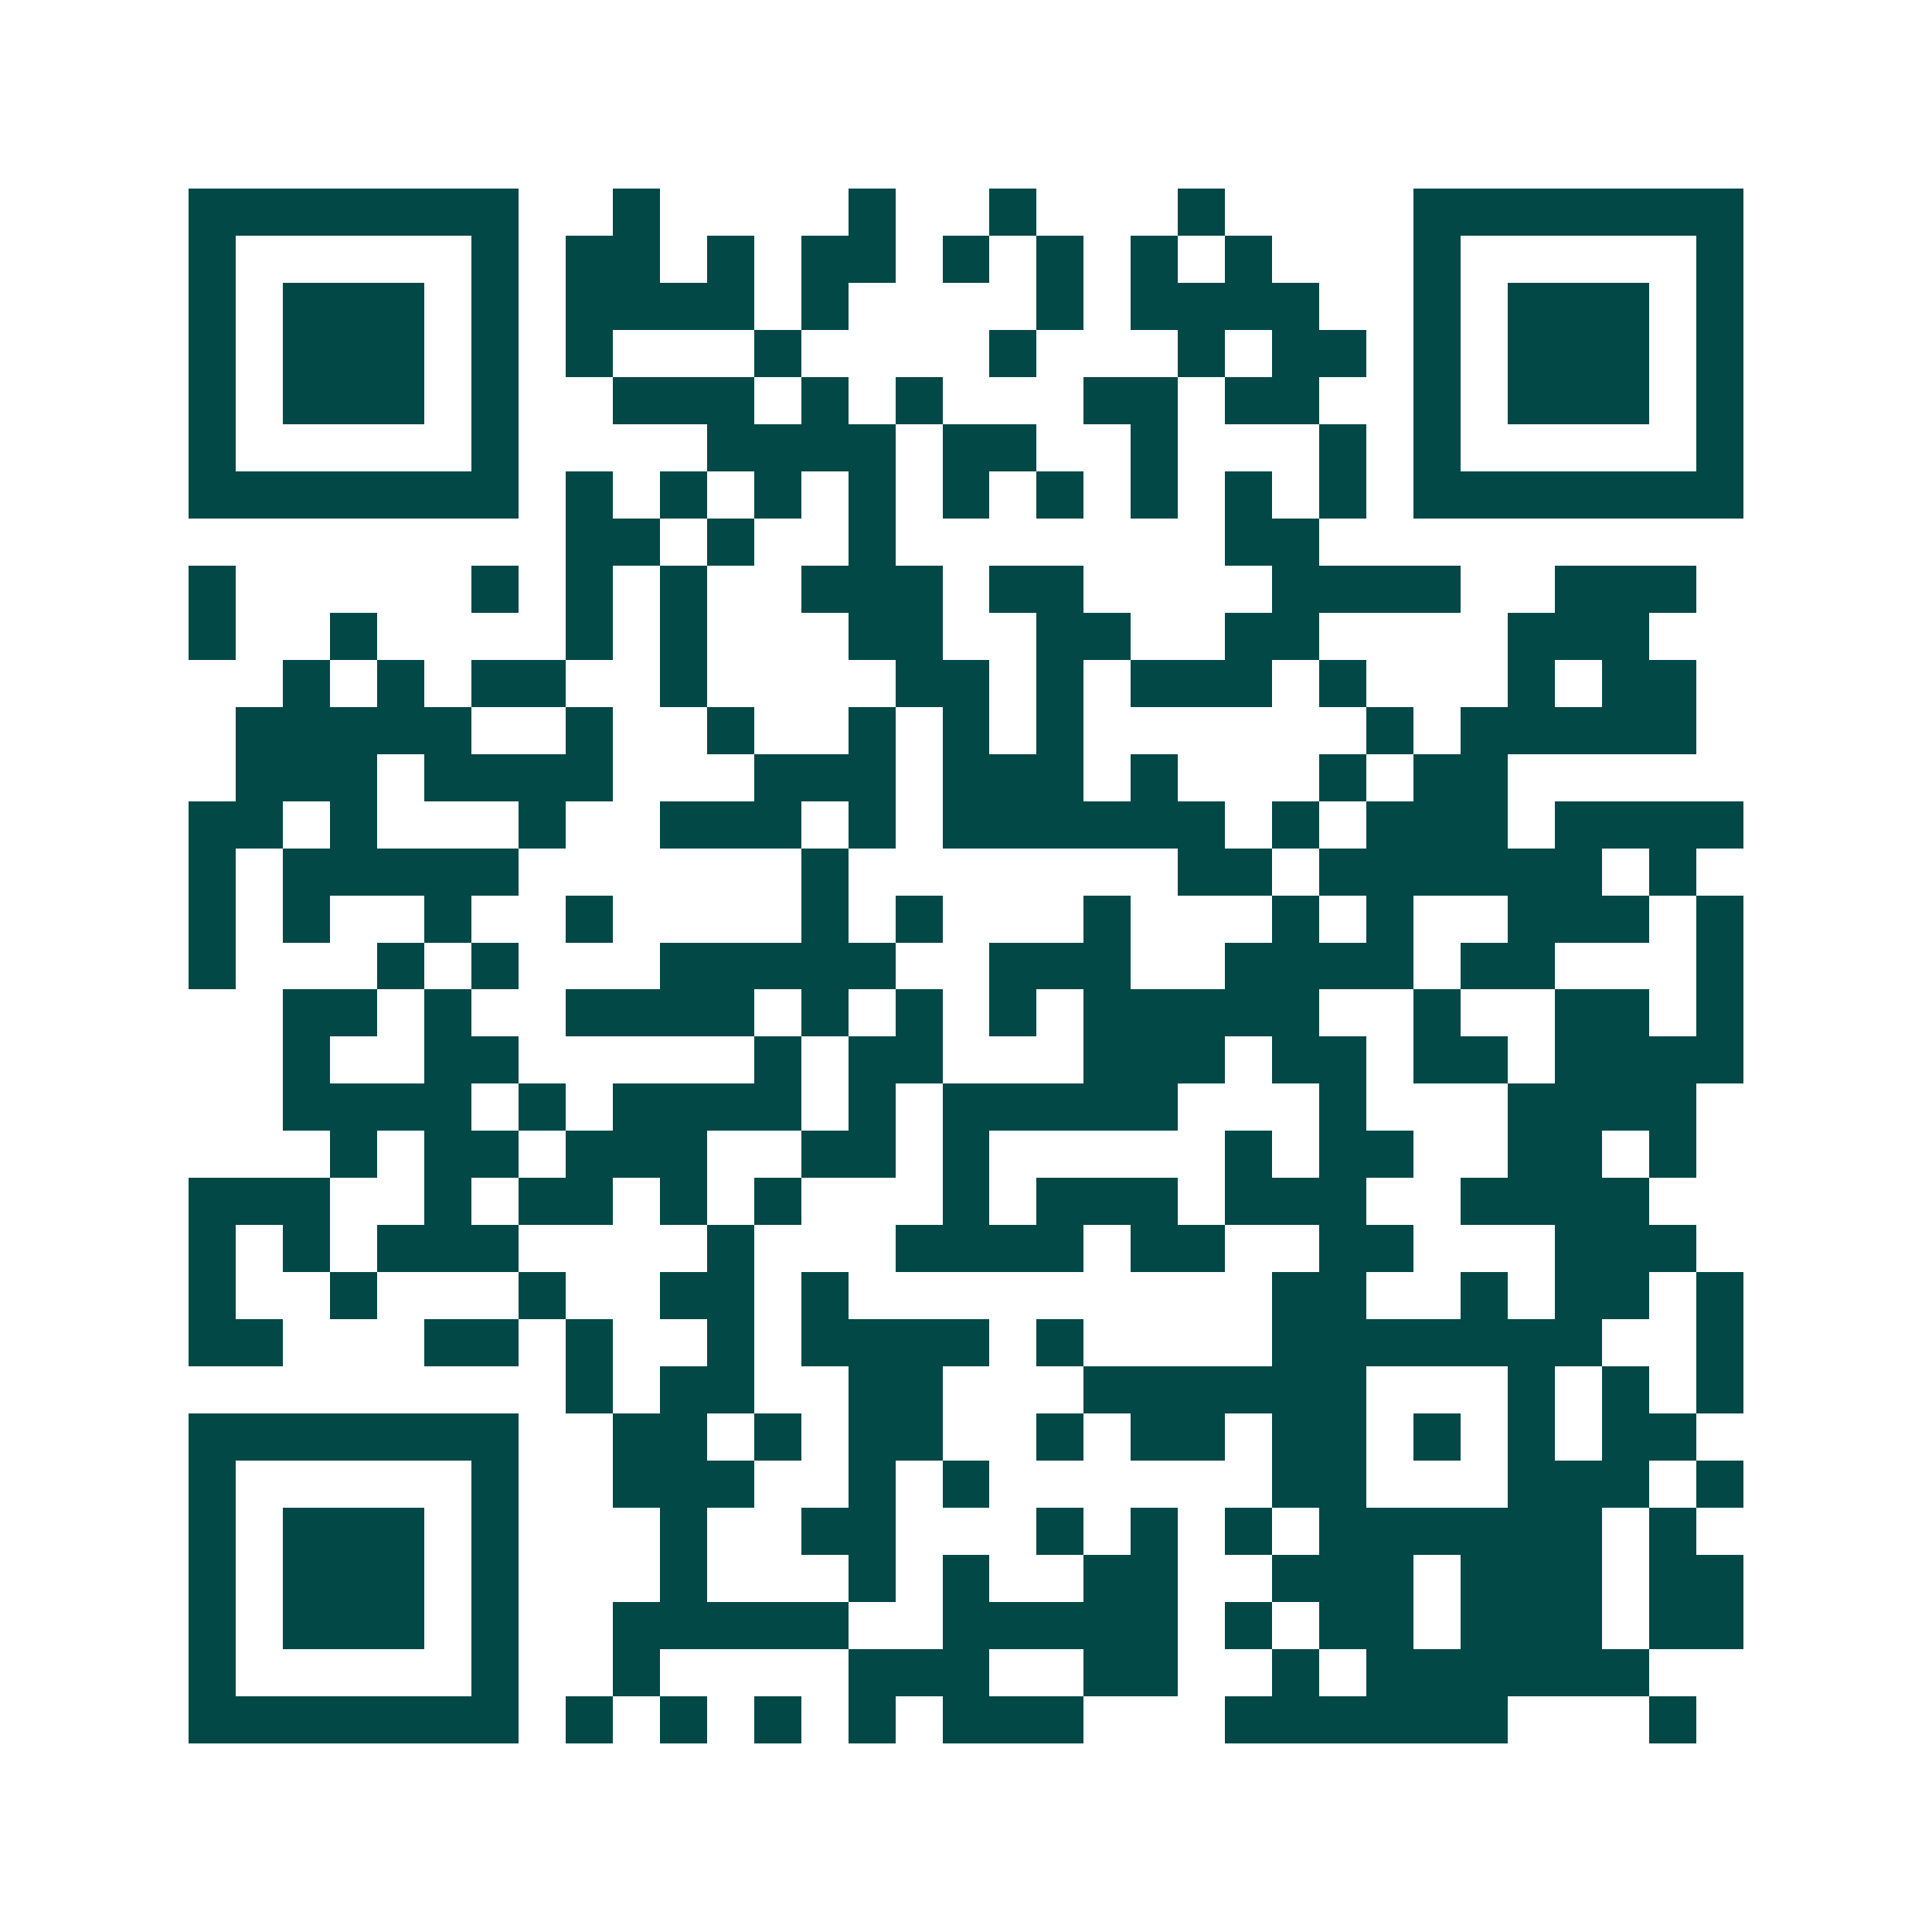 <svg xmlns="http://www.w3.org/2000/svg" width="200" height="200" viewBox="0 0 41 41" shape-rendering="crispEdges"><path fill="#ffffff" d="M0 0h41v41H0z"/><path stroke="#014847" d="M4 4.5h7m2 0h1m4 0h1m2 0h1m3 0h1m4 0h7M4 5.5h1m5 0h1m1 0h2m1 0h1m1 0h2m1 0h1m1 0h1m1 0h1m1 0h1m3 0h1m5 0h1M4 6.5h1m1 0h3m1 0h1m1 0h4m1 0h1m4 0h1m1 0h4m2 0h1m1 0h3m1 0h1M4 7.5h1m1 0h3m1 0h1m1 0h1m3 0h1m4 0h1m3 0h1m1 0h2m1 0h1m1 0h3m1 0h1M4 8.5h1m1 0h3m1 0h1m2 0h3m1 0h1m1 0h1m3 0h2m1 0h2m2 0h1m1 0h3m1 0h1M4 9.5h1m5 0h1m4 0h4m1 0h2m2 0h1m3 0h1m1 0h1m5 0h1M4 10.5h7m1 0h1m1 0h1m1 0h1m1 0h1m1 0h1m1 0h1m1 0h1m1 0h1m1 0h1m1 0h7M12 11.5h2m1 0h1m2 0h1m7 0h2M4 12.5h1m5 0h1m1 0h1m1 0h1m2 0h3m1 0h2m4 0h4m2 0h3M4 13.5h1m2 0h1m4 0h1m1 0h1m3 0h2m2 0h2m2 0h2m4 0h3M6 14.5h1m1 0h1m1 0h2m2 0h1m4 0h2m1 0h1m1 0h3m1 0h1m3 0h1m1 0h2M5 15.5h5m2 0h1m2 0h1m2 0h1m1 0h1m1 0h1m6 0h1m1 0h5M5 16.5h3m1 0h4m3 0h3m1 0h3m1 0h1m3 0h1m1 0h2M4 17.5h2m1 0h1m3 0h1m2 0h3m1 0h1m1 0h6m1 0h1m1 0h3m1 0h4M4 18.5h1m1 0h5m6 0h1m7 0h2m1 0h6m1 0h1M4 19.5h1m1 0h1m2 0h1m2 0h1m4 0h1m1 0h1m3 0h1m3 0h1m1 0h1m2 0h3m1 0h1M4 20.5h1m3 0h1m1 0h1m3 0h5m2 0h3m2 0h4m1 0h2m3 0h1M6 21.5h2m1 0h1m2 0h4m1 0h1m1 0h1m1 0h1m1 0h5m2 0h1m2 0h2m1 0h1M6 22.5h1m2 0h2m5 0h1m1 0h2m3 0h3m1 0h2m1 0h2m1 0h4M6 23.5h4m1 0h1m1 0h4m1 0h1m1 0h5m3 0h1m3 0h4M7 24.5h1m1 0h2m1 0h3m2 0h2m1 0h1m5 0h1m1 0h2m2 0h2m1 0h1M4 25.5h3m2 0h1m1 0h2m1 0h1m1 0h1m3 0h1m1 0h3m1 0h3m2 0h4M4 26.5h1m1 0h1m1 0h3m4 0h1m3 0h4m1 0h2m2 0h2m3 0h3M4 27.5h1m2 0h1m3 0h1m2 0h2m1 0h1m9 0h2m2 0h1m1 0h2m1 0h1M4 28.5h2m3 0h2m1 0h1m2 0h1m1 0h4m1 0h1m4 0h7m2 0h1M12 29.5h1m1 0h2m2 0h2m3 0h6m3 0h1m1 0h1m1 0h1M4 30.5h7m2 0h2m1 0h1m1 0h2m2 0h1m1 0h2m1 0h2m1 0h1m1 0h1m1 0h2M4 31.5h1m5 0h1m2 0h3m2 0h1m1 0h1m6 0h2m3 0h3m1 0h1M4 32.5h1m1 0h3m1 0h1m3 0h1m2 0h2m3 0h1m1 0h1m1 0h1m1 0h6m1 0h1M4 33.5h1m1 0h3m1 0h1m3 0h1m3 0h1m1 0h1m2 0h2m2 0h3m1 0h3m1 0h2M4 34.5h1m1 0h3m1 0h1m2 0h5m2 0h5m1 0h1m1 0h2m1 0h3m1 0h2M4 35.5h1m5 0h1m2 0h1m4 0h3m2 0h2m2 0h1m1 0h6M4 36.5h7m1 0h1m1 0h1m1 0h1m1 0h1m1 0h3m3 0h6m3 0h1"/></svg>
